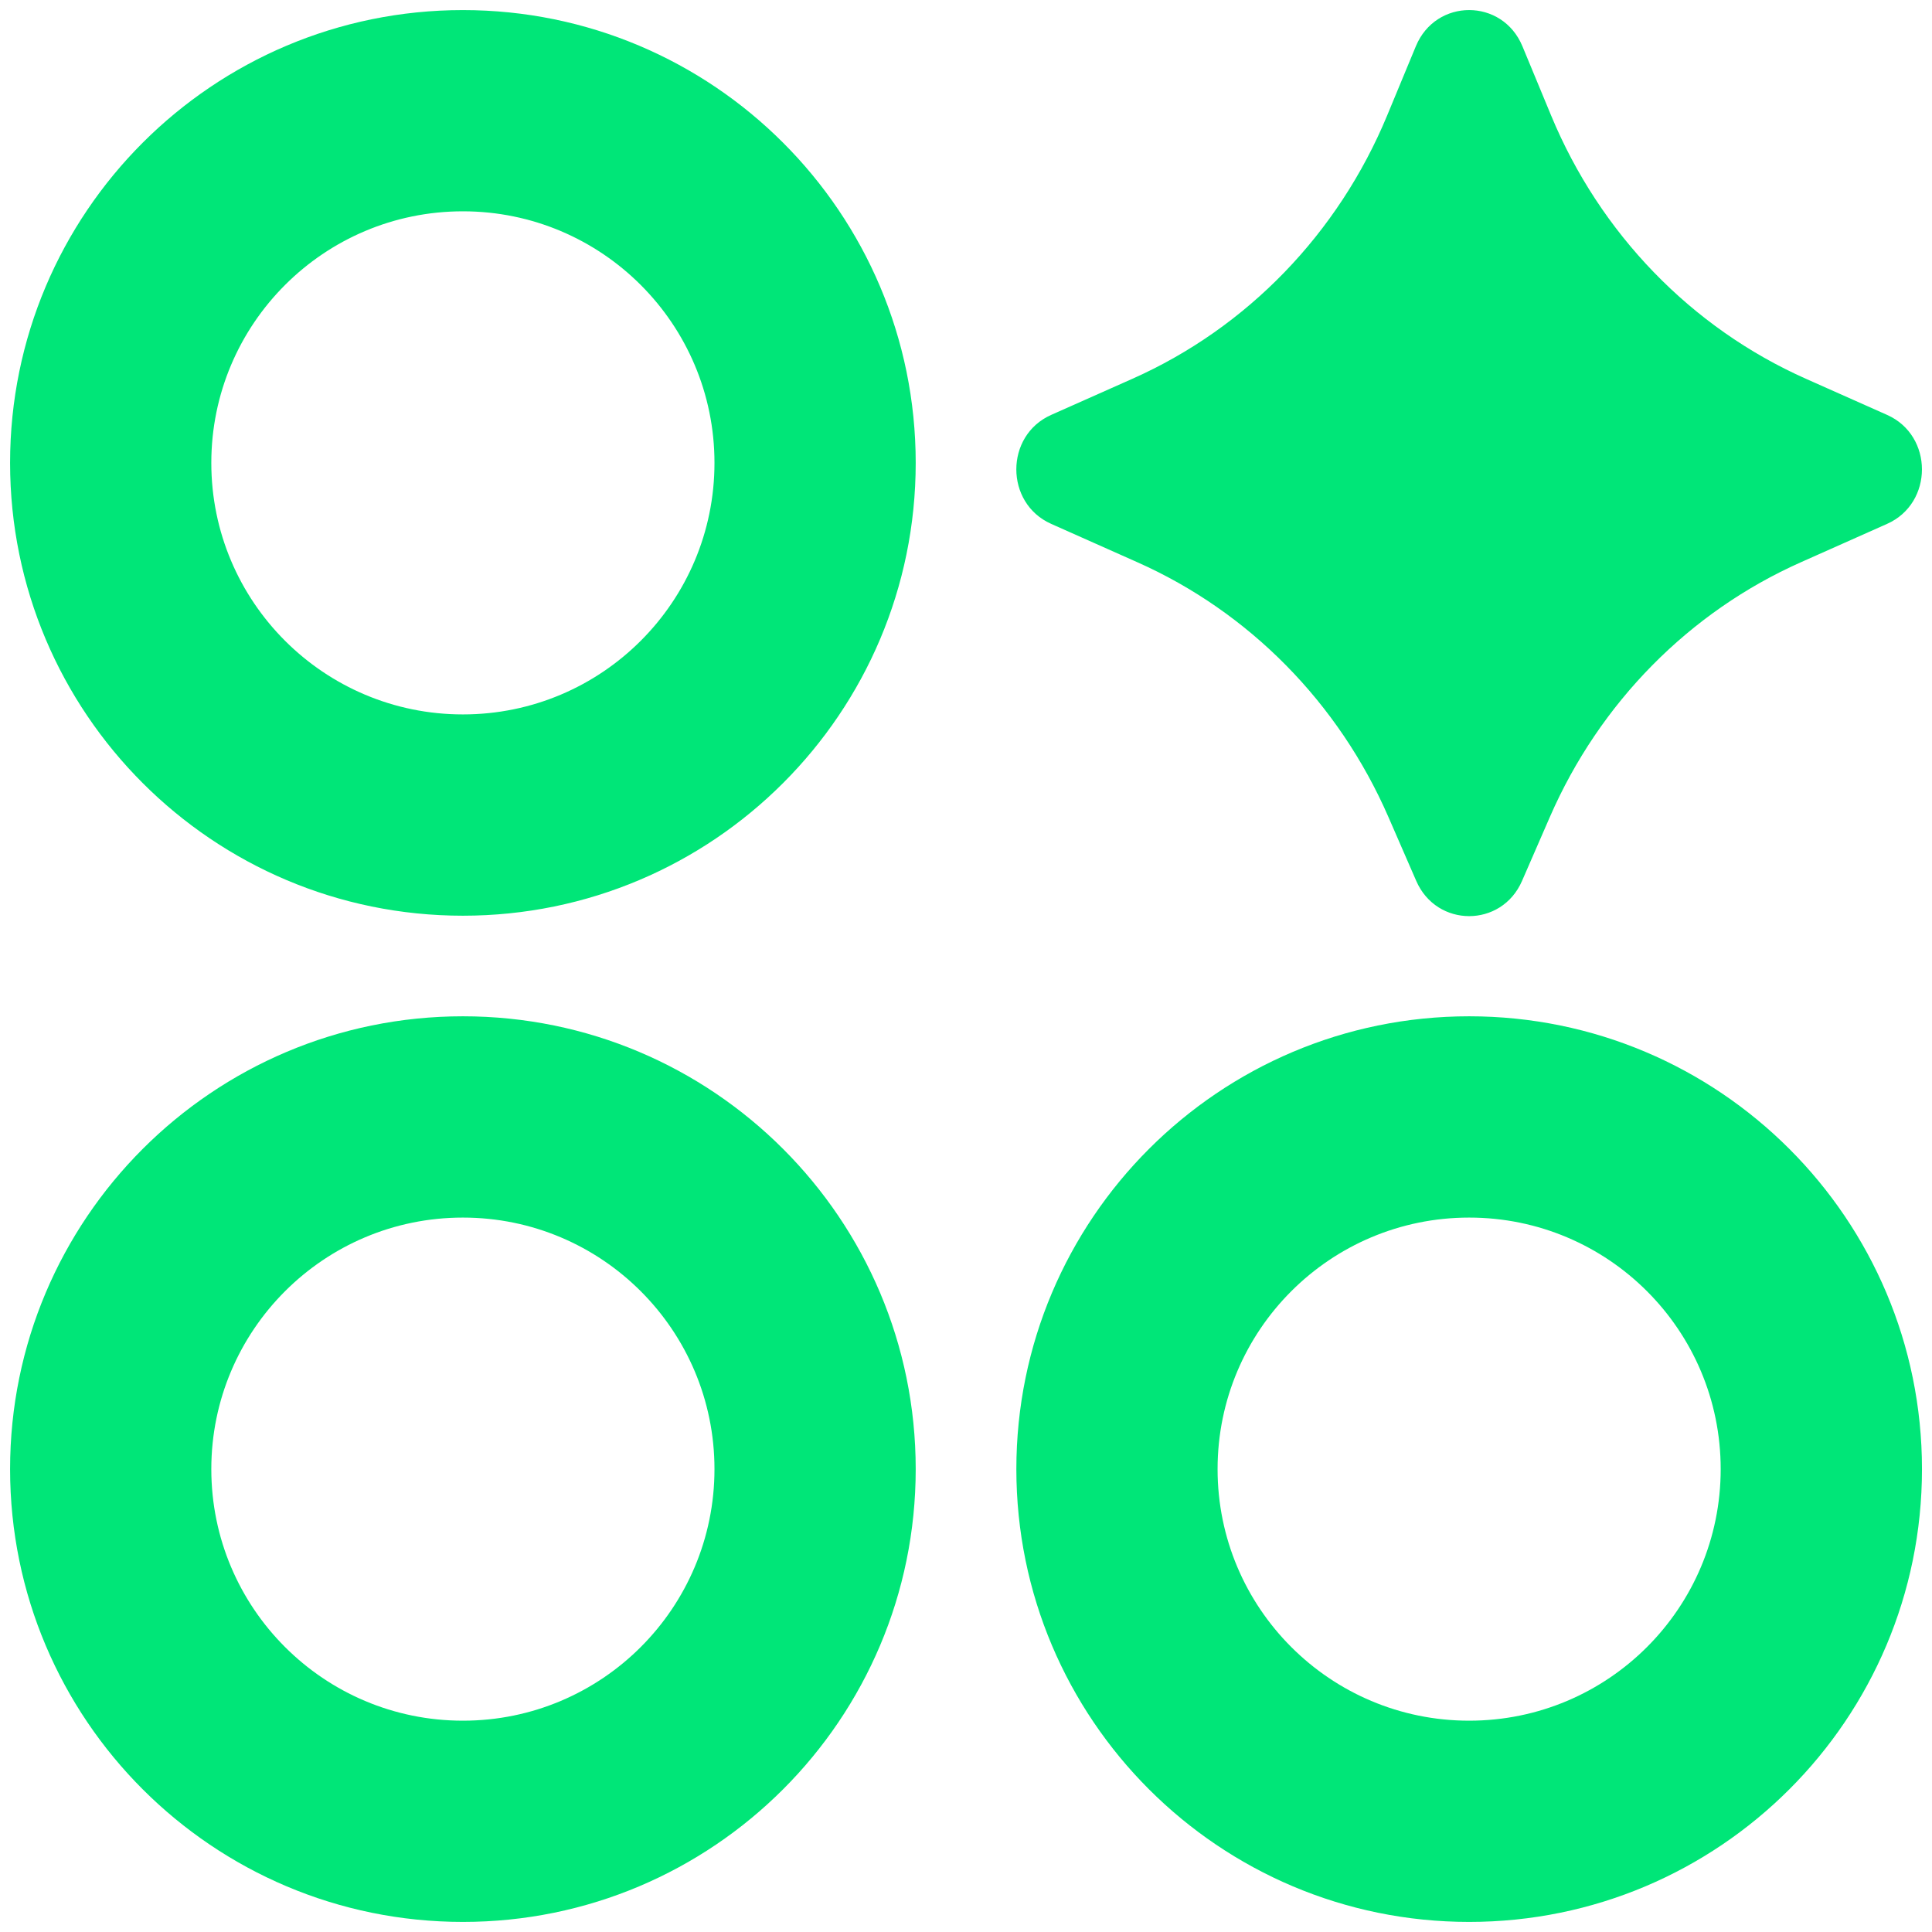 <svg width="32" height="32" viewBox="0 0 32 32" fill="none" xmlns="http://www.w3.org/2000/svg">
<path d="M0.167 7.667C0.167 11.809 3.525 15.167 7.667 15.167C11.809 15.167 15.167 11.809 15.167 7.667C15.167 3.525 11.809 0.167 7.667 0.167C3.525 0.167 0.167 3.525 0.167 7.667ZM0.167 24.333C0.167 28.476 3.525 31.833 7.667 31.833C11.809 31.833 15.167 28.476 15.167 24.333C15.167 20.191 11.809 16.833 7.667 16.833C3.525 16.833 0.167 20.191 0.167 24.333ZM16.834 24.333C16.834 28.476 20.192 31.833 24.334 31.833C28.476 31.833 31.834 28.476 31.834 24.333C31.834 20.191 28.476 16.833 24.334 16.833C20.192 16.833 16.834 20.191 16.834 24.333ZM11.834 7.667C11.834 9.968 9.968 11.833 7.667 11.833C5.366 11.833 3.5 9.968 3.5 7.667C3.5 5.366 5.366 3.5 7.667 3.5C9.968 3.5 11.834 5.366 11.834 7.667ZM11.834 24.333C11.834 26.635 9.968 28.5 7.667 28.5C5.366 28.5 3.5 26.635 3.5 24.333C3.5 22.032 5.366 20.167 7.667 20.167C9.968 20.167 11.834 22.032 11.834 24.333ZM28.5 24.333C28.5 26.635 26.635 28.5 24.334 28.5C22.032 28.5 20.167 26.635 20.167 24.333C20.167 22.032 22.032 20.167 24.334 20.167C26.635 20.167 28.5 22.032 28.5 24.333ZM25.209 14.592L25.671 13.531C26.495 11.64 27.98 10.134 29.832 9.311L31.256 8.677C32.026 8.335 32.026 7.214 31.256 6.872L29.912 6.274C28.012 5.429 26.501 3.867 25.691 1.912L25.216 0.766C24.885 -0.033 23.782 -0.033 23.451 0.766L22.976 1.912C22.166 3.867 20.656 5.429 18.756 6.274L17.411 6.872C16.641 7.214 16.641 8.335 17.411 8.677L18.835 9.311C20.688 10.134 22.172 11.64 22.996 13.531L23.458 14.592C23.797 15.368 24.871 15.368 25.209 14.592Z" fill="#00E678"/>
</svg>
